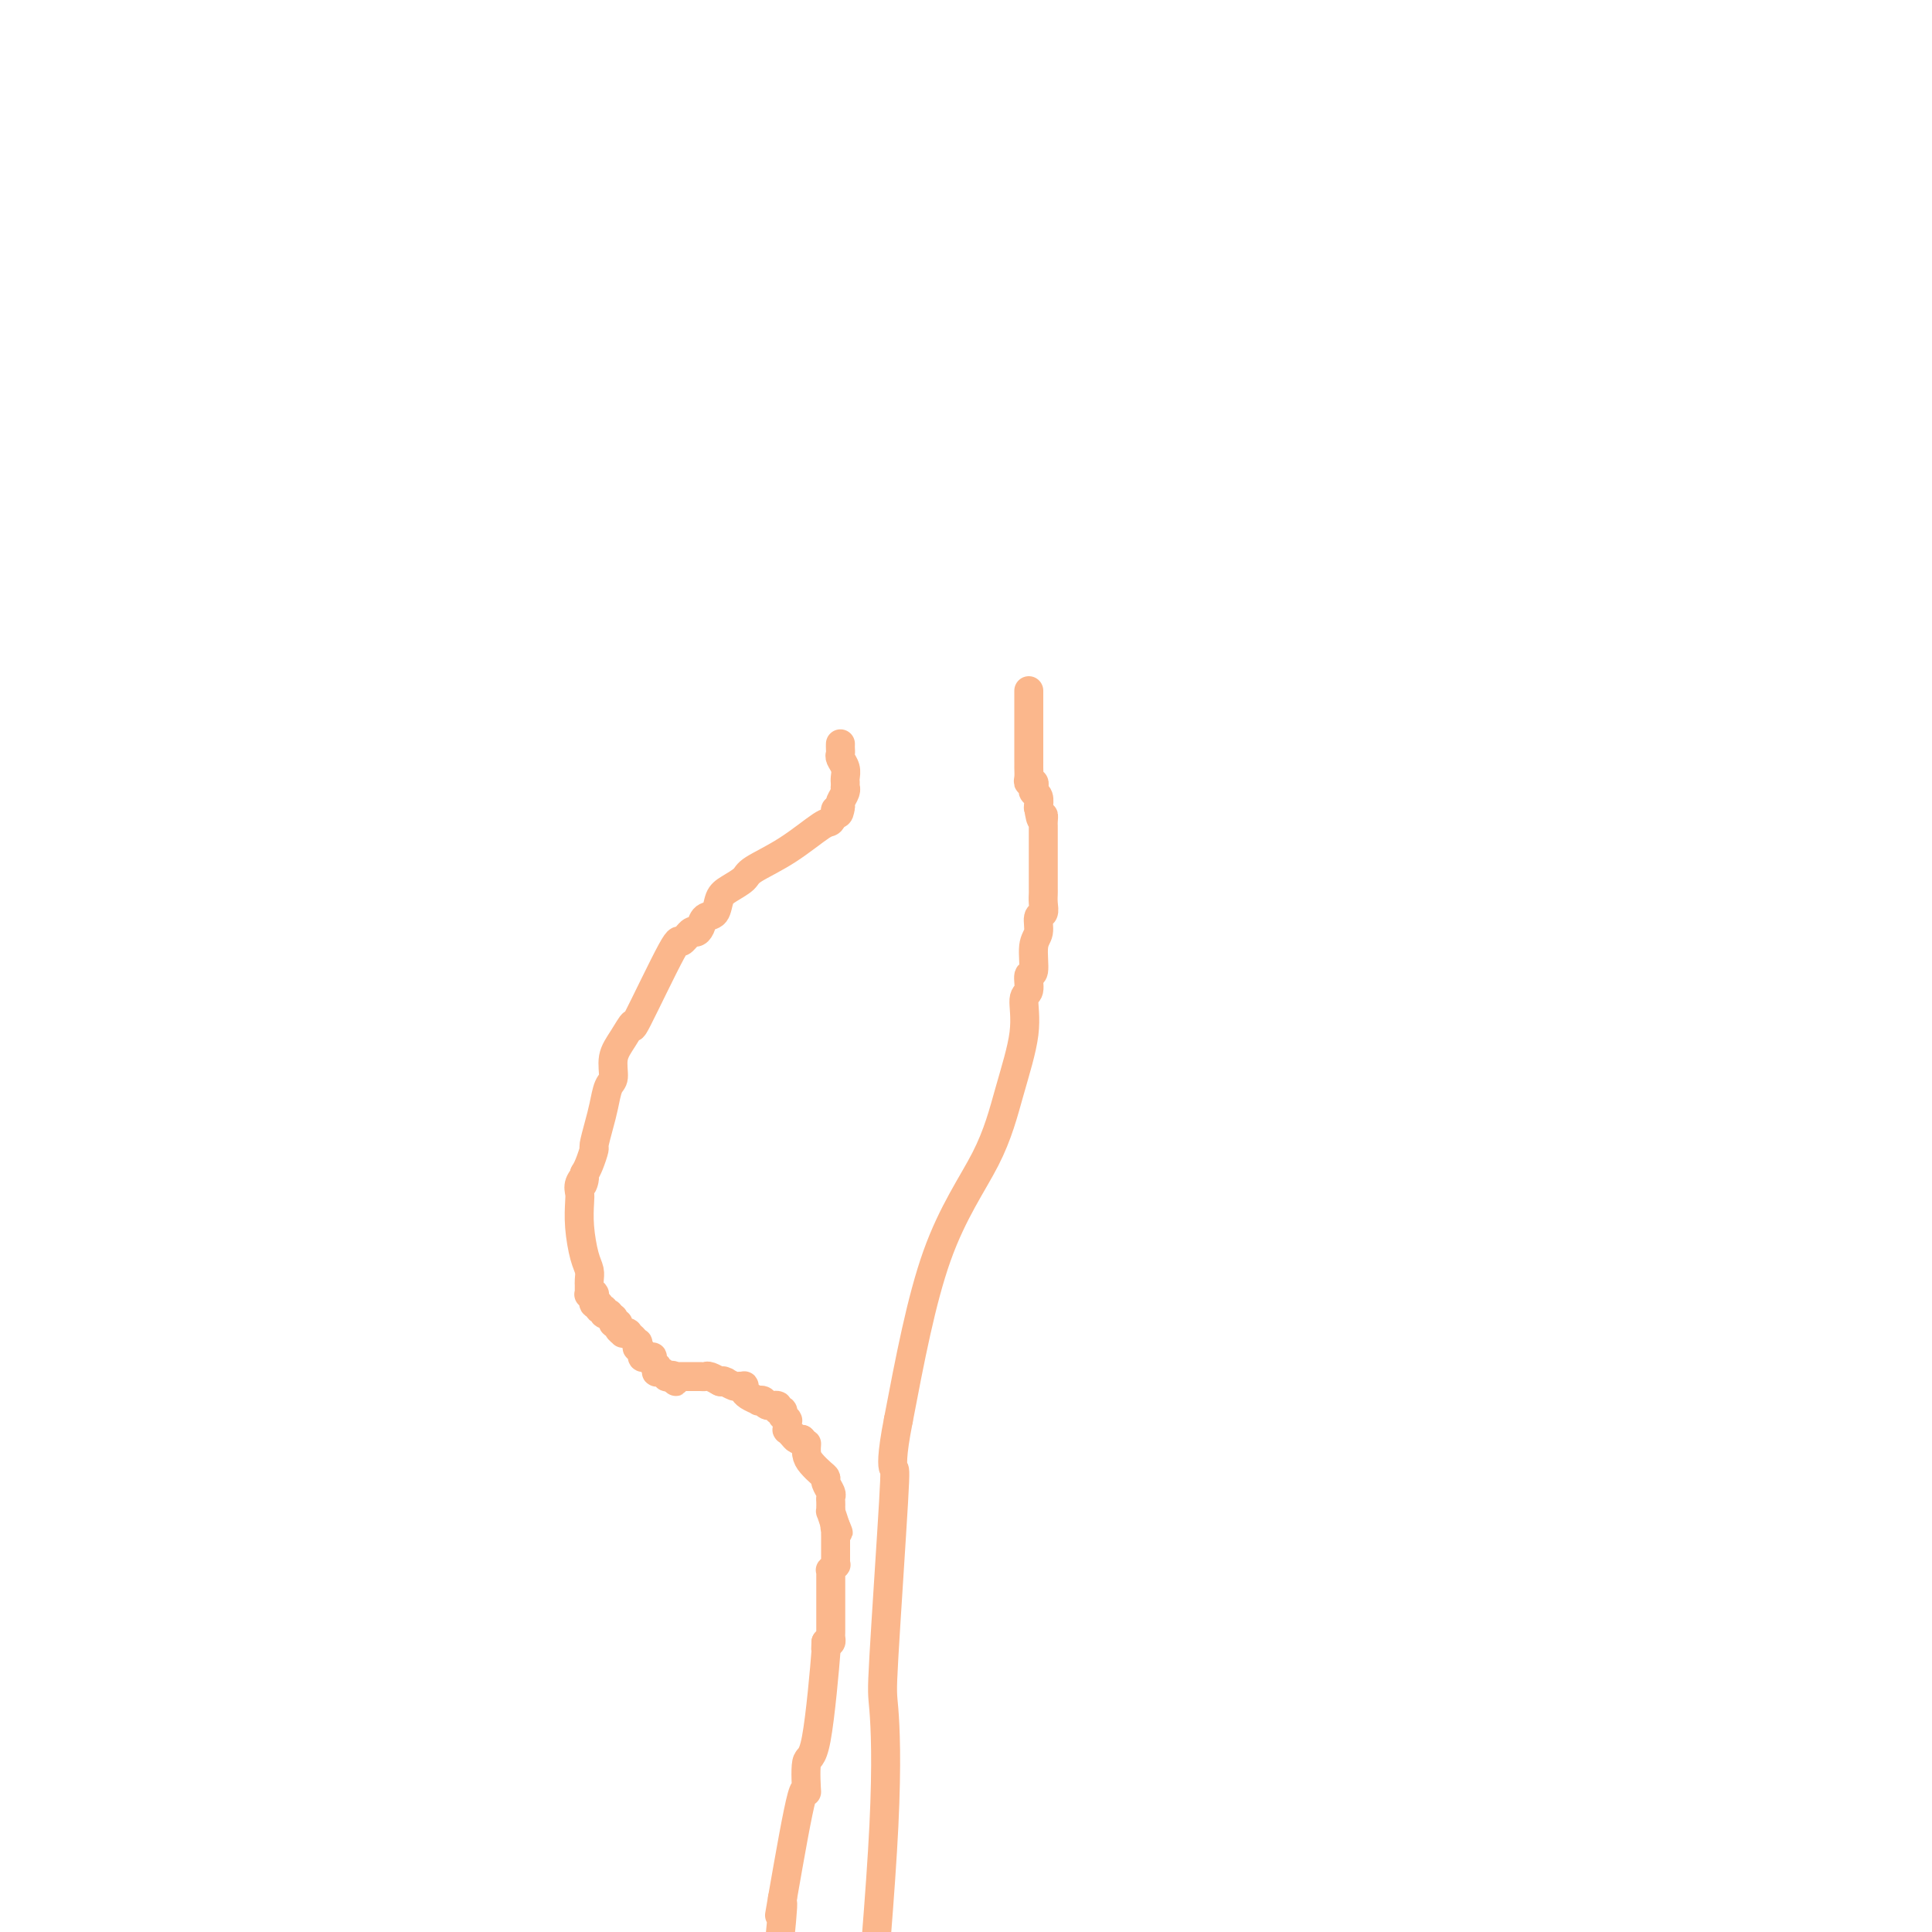 <svg viewBox='0 0 400 400' version='1.1' xmlns='http://www.w3.org/2000/svg' xmlns:xlink='http://www.w3.org/1999/xlink'><g fill='none' stroke='#FBB78C' stroke-width='6' stroke-linecap='round' stroke-linejoin='round'><path d='M174,154c-0.008,0.327 -0.016,0.655 0,1c0.016,0.345 0.057,0.709 0,1c-0.057,0.291 -0.211,0.509 0,1c0.211,0.491 0.789,1.255 1,2c0.211,0.745 0.057,1.472 0,2c-0.057,0.528 -0.015,0.859 0,1c0.015,0.141 0.005,0.092 0,0c-0.005,-0.092 -0.005,-0.228 0,0c0.005,0.228 0.015,0.821 0,1c-0.015,0.179 -0.056,-0.055 0,0c0.056,0.055 0.207,0.399 0,1c-0.207,0.601 -0.774,1.457 -1,2c-0.226,0.543 -0.113,0.771 0,1'/><path d='M174,167c-0.240,2.270 -0.840,1.447 -1,1c-0.160,-0.447 0.122,-0.516 0,0c-0.122,0.516 -0.647,1.619 -1,2c-0.353,0.381 -0.535,0.042 -2,1c-1.465,0.958 -4.214,3.214 -7,5c-2.786,1.786 -5.610,3.102 -7,4c-1.390,0.898 -1.346,1.377 -2,2c-0.654,0.623 -2.006,1.389 -3,2c-0.994,0.611 -1.629,1.068 -2,2c-0.371,0.932 -0.480,2.338 -1,3c-0.520,0.662 -1.453,0.579 -2,1c-0.547,0.421 -0.707,1.346 -1,2c-0.293,0.654 -0.717,1.037 -1,1c-0.283,-0.037 -0.424,-0.493 -1,0c-0.576,0.493 -1.585,1.934 -2,2c-0.415,0.066 -0.234,-1.243 -2,2c-1.766,3.243 -5.477,11.037 -7,14c-1.523,2.963 -0.856,1.096 -1,1c-0.144,-0.096 -1.099,1.580 -2,3c-0.901,1.420 -1.747,2.584 -2,4c-0.253,1.416 0.086,3.084 0,4c-0.086,0.916 -0.597,1.080 -1,2c-0.403,0.920 -0.700,2.596 -1,4c-0.300,1.404 -0.605,2.536 -1,4c-0.395,1.464 -0.879,3.258 -1,4c-0.121,0.742 0.121,0.430 0,1c-0.121,0.570 -0.606,2.020 -1,3c-0.394,0.980 -0.697,1.490 -1,2'/><path d='M121,243c-0.868,3.907 -0.037,1.673 0,1c0.037,-0.673 -0.719,0.214 -1,1c-0.281,0.786 -0.086,1.470 0,2c0.086,0.530 0.061,0.905 0,2c-0.061,1.095 -0.160,2.910 0,5c0.160,2.090 0.579,4.454 1,6c0.421,1.546 0.845,2.274 1,3c0.155,0.726 0.042,1.449 0,2c-0.042,0.551 -0.011,0.931 0,1c0.011,0.069 0.003,-0.174 0,0c-0.003,0.174 -0.001,0.765 0,1c0.001,0.235 0.000,0.116 0,0c-0.000,-0.116 0.000,-0.227 0,0c-0.000,0.227 -0.001,0.793 0,1c0.001,0.207 0.004,0.056 0,0c-0.004,-0.056 -0.015,-0.016 0,0c0.015,0.016 0.057,0.008 0,0c-0.057,-0.008 -0.211,-0.017 0,0c0.211,0.017 0.788,0.061 1,0c0.212,-0.061 0.061,-0.228 0,0c-0.061,0.228 -0.032,0.850 0,1c0.032,0.150 0.065,-0.171 0,0c-0.065,0.171 -0.229,0.834 0,1c0.229,0.166 0.850,-0.166 1,0c0.150,0.166 -0.170,0.829 0,1c0.170,0.171 0.829,-0.150 1,0c0.171,0.150 -0.146,0.771 0,1c0.146,0.229 0.756,0.065 1,0c0.244,-0.065 0.122,-0.033 0,0'/><path d='M126,272c0.841,1.172 0.942,1.101 1,1c0.058,-0.101 0.072,-0.234 0,0c-0.072,0.234 -0.231,0.833 0,1c0.231,0.167 0.850,-0.099 1,0c0.150,0.099 -0.171,0.561 0,1c0.171,0.439 0.835,0.854 1,1c0.165,0.146 -0.167,0.024 0,0c0.167,-0.024 0.833,0.050 1,0c0.167,-0.050 -0.166,-0.225 0,0c0.166,0.225 0.829,0.849 1,1c0.171,0.151 -0.151,-0.170 0,0c0.151,0.170 0.777,0.833 1,1c0.223,0.167 0.045,-0.162 0,0c-0.045,0.162 0.043,0.814 0,1c-0.043,0.186 -0.218,-0.094 0,0c0.218,0.094 0.829,0.560 1,1c0.171,0.440 -0.099,0.853 0,1c0.099,0.147 0.566,0.029 1,0c0.434,-0.029 0.834,0.030 1,0c0.166,-0.030 0.097,-0.148 0,0c-0.097,0.148 -0.223,0.561 0,1c0.223,0.439 0.796,0.902 1,1c0.204,0.098 0.040,-0.171 0,0c-0.040,0.171 0.046,0.782 0,1c-0.046,0.218 -0.223,0.044 0,0c0.223,-0.044 0.847,0.041 1,0c0.153,-0.041 -0.165,-0.207 0,0c0.165,0.207 0.814,0.786 1,1c0.186,0.214 -0.090,0.061 0,0c0.090,-0.061 0.545,-0.031 1,0'/><path d='M139,285c1.950,2.011 0.325,0.539 0,0c-0.325,-0.539 0.649,-0.144 1,0c0.351,0.144 0.079,0.039 0,0c-0.079,-0.039 0.034,-0.010 0,0c-0.034,0.010 -0.216,0.003 0,0c0.216,-0.003 0.832,-0.001 1,0c0.168,0.001 -0.110,0.000 0,0c0.110,-0.000 0.607,0.000 1,0c0.393,-0.000 0.681,-0.001 1,0c0.319,0.001 0.667,0.004 1,0c0.333,-0.004 0.649,-0.015 1,0c0.351,0.015 0.735,0.057 1,0c0.265,-0.057 0.411,-0.211 1,0c0.589,0.211 1.620,0.788 2,1c0.380,0.212 0.109,0.061 0,0c-0.109,-0.061 -0.054,-0.030 0,0'/><path d='M149,286c1.803,0.171 1.310,0.099 1,0c-0.310,-0.099 -0.437,-0.224 0,0c0.437,0.224 1.438,0.796 2,1c0.562,0.204 0.687,0.041 1,0c0.313,-0.041 0.816,0.041 1,0c0.184,-0.041 0.051,-0.204 0,0c-0.051,0.204 -0.020,0.776 0,1c0.020,0.224 0.029,0.099 0,0c-0.029,-0.099 -0.095,-0.171 0,0c0.095,0.171 0.353,0.586 1,1c0.647,0.414 1.684,0.828 2,1c0.316,0.172 -0.088,0.103 0,0c0.088,-0.103 0.668,-0.239 1,0c0.332,0.239 0.414,0.852 1,1c0.586,0.148 1.674,-0.170 2,0c0.326,0.170 -0.110,0.829 0,1c0.110,0.171 0.765,-0.147 1,0c0.235,0.147 0.049,0.757 0,1c-0.049,0.243 0.039,0.118 0,0c-0.039,-0.118 -0.207,-0.229 0,0c0.207,0.229 0.787,0.797 1,1c0.213,0.203 0.057,0.039 0,0c-0.057,-0.039 -0.015,0.046 0,0c0.015,-0.046 0.003,-0.223 0,0c-0.003,0.223 0.002,0.847 0,1c-0.002,0.153 -0.012,-0.166 0,0c0.012,0.166 0.045,0.815 0,1c-0.045,0.185 -0.167,-0.095 0,0c0.167,0.095 0.622,0.564 1,1c0.378,0.436 0.679,0.839 1,1c0.321,0.161 0.660,0.081 1,0'/><path d='M166,298c1.009,1.213 1.031,0.745 1,1c-0.031,0.255 -0.114,1.233 0,2c0.114,0.767 0.427,1.322 1,2c0.573,0.678 1.407,1.477 2,2c0.593,0.523 0.943,0.770 1,1c0.057,0.230 -0.181,0.444 0,1c0.181,0.556 0.780,1.454 1,2c0.220,0.546 0.059,0.739 0,1c-0.059,0.261 -0.017,0.590 0,1c0.017,0.410 0.007,0.903 0,1c-0.007,0.097 -0.012,-0.201 0,0c0.012,0.201 0.042,0.900 0,1c-0.042,0.100 -0.155,-0.400 0,0c0.155,0.400 0.577,1.700 1,3'/><path d='M173,316c1.083,2.719 0.290,0.518 0,0c-0.290,-0.518 -0.078,0.649 0,1c0.078,0.351 0.021,-0.112 0,0c-0.021,0.112 -0.006,0.800 0,1c0.006,0.200 0.001,-0.086 0,0c-0.001,0.086 -0.000,0.545 0,1c0.000,0.455 0.000,0.906 0,1c-0.000,0.094 -0.000,-0.168 0,0c0.000,0.168 0.000,0.766 0,1c-0.000,0.234 -0.000,0.105 0,0c0.000,-0.105 0.001,-0.187 0,0c-0.001,0.187 -0.004,0.642 0,1c0.004,0.358 0.015,0.617 0,1c-0.015,0.383 -0.057,0.888 0,1c0.057,0.112 0.211,-0.169 0,0c-0.211,0.169 -0.789,0.790 -1,1c-0.211,0.210 -0.057,0.010 0,0c0.057,-0.010 0.015,0.169 0,1c-0.015,0.831 -0.004,2.316 0,3c0.004,0.684 0.001,0.569 0,1c-0.001,0.431 -0.000,1.407 0,2c0.000,0.593 0.000,0.803 0,1c-0.000,0.197 0.000,0.382 0,1c-0.000,0.618 -0.000,1.671 0,2c0.000,0.329 0.001,-0.066 0,0c-0.001,0.066 -0.003,0.592 0,1c0.003,0.408 0.011,0.697 0,1c-0.011,0.303 -0.041,0.620 0,1c0.041,0.380 0.155,0.823 0,1c-0.155,0.177 -0.577,0.089 -1,0'/><path d='M171,340c-0.221,3.125 0.227,-1.063 0,2c-0.227,3.063 -1.130,13.376 -2,18c-0.870,4.624 -1.707,3.559 -2,5c-0.293,1.441 -0.040,5.388 0,6c0.040,0.612 -0.131,-2.111 -1,1c-0.869,3.111 -2.434,12.055 -4,21'/><path d='M162,393c-1.356,7.933 -0.244,1.267 0,1c0.244,-0.267 -0.378,5.867 -1,12'/><path d='M213,143c0.000,0.052 0.000,0.104 0,1c-0.000,0.896 -0.000,2.634 0,4c0.000,1.366 0.000,2.358 0,4c-0.000,1.642 -0.001,3.932 0,5c0.001,1.068 0.004,0.912 0,1c-0.004,0.088 -0.015,0.419 0,1c0.015,0.581 0.056,1.413 0,2c-0.056,0.587 -0.207,0.930 0,1c0.207,0.070 0.774,-0.131 1,0c0.226,0.131 0.113,0.596 0,1c-0.113,0.404 -0.226,0.747 0,1c0.226,0.253 0.792,0.414 1,1c0.208,0.586 0.060,1.596 0,2c-0.060,0.404 -0.030,0.202 0,0'/><path d='M215,167c0.536,4.118 0.876,2.414 1,2c0.124,-0.414 0.033,0.463 0,1c-0.033,0.537 -0.009,0.735 0,1c0.009,0.265 0.002,0.597 0,1c-0.002,0.403 -0.001,0.878 0,1c0.001,0.122 0.000,-0.108 0,0c-0.000,0.108 -0.000,0.554 0,1c0.000,0.446 0.000,0.893 0,1c-0.000,0.107 -0.000,-0.126 0,0c0.000,0.126 -0.000,0.612 0,1c0.000,0.388 0.000,0.679 0,1c-0.000,0.321 -0.000,0.671 0,1c0.000,0.329 0.000,0.637 0,1c-0.000,0.363 -0.000,0.782 0,1c0.000,0.218 0.001,0.234 0,1c-0.001,0.766 -0.004,2.284 0,3c0.004,0.716 0.016,0.632 0,1c-0.016,0.368 -0.061,1.187 0,2c0.061,0.813 0.228,1.620 0,2c-0.228,0.380 -0.850,0.334 -1,1c-0.150,0.666 0.171,2.045 0,3c-0.171,0.955 -0.835,1.484 -1,3c-0.165,1.516 0.168,4.017 0,5c-0.168,0.983 -0.838,0.448 -1,1c-0.162,0.552 0.185,2.190 0,3c-0.185,0.810 -0.900,0.791 -1,2c-0.100,1.209 0.415,3.647 0,7c-0.415,3.353 -1.761,7.620 -3,12c-1.239,4.380 -2.372,8.871 -5,14c-2.628,5.129 -6.751,10.894 -10,20c-3.249,9.106 -5.625,21.553 -8,34'/><path d='M186,294c-1.496,7.588 -1.235,9.558 -1,10c0.235,0.442 0.444,-0.644 0,7c-0.444,7.644 -1.542,24.018 -2,32c-0.458,7.982 -0.277,7.572 0,11c0.277,3.428 0.651,10.694 0,24c-0.651,13.306 -2.325,32.653 -4,52'/></g>
</svg>